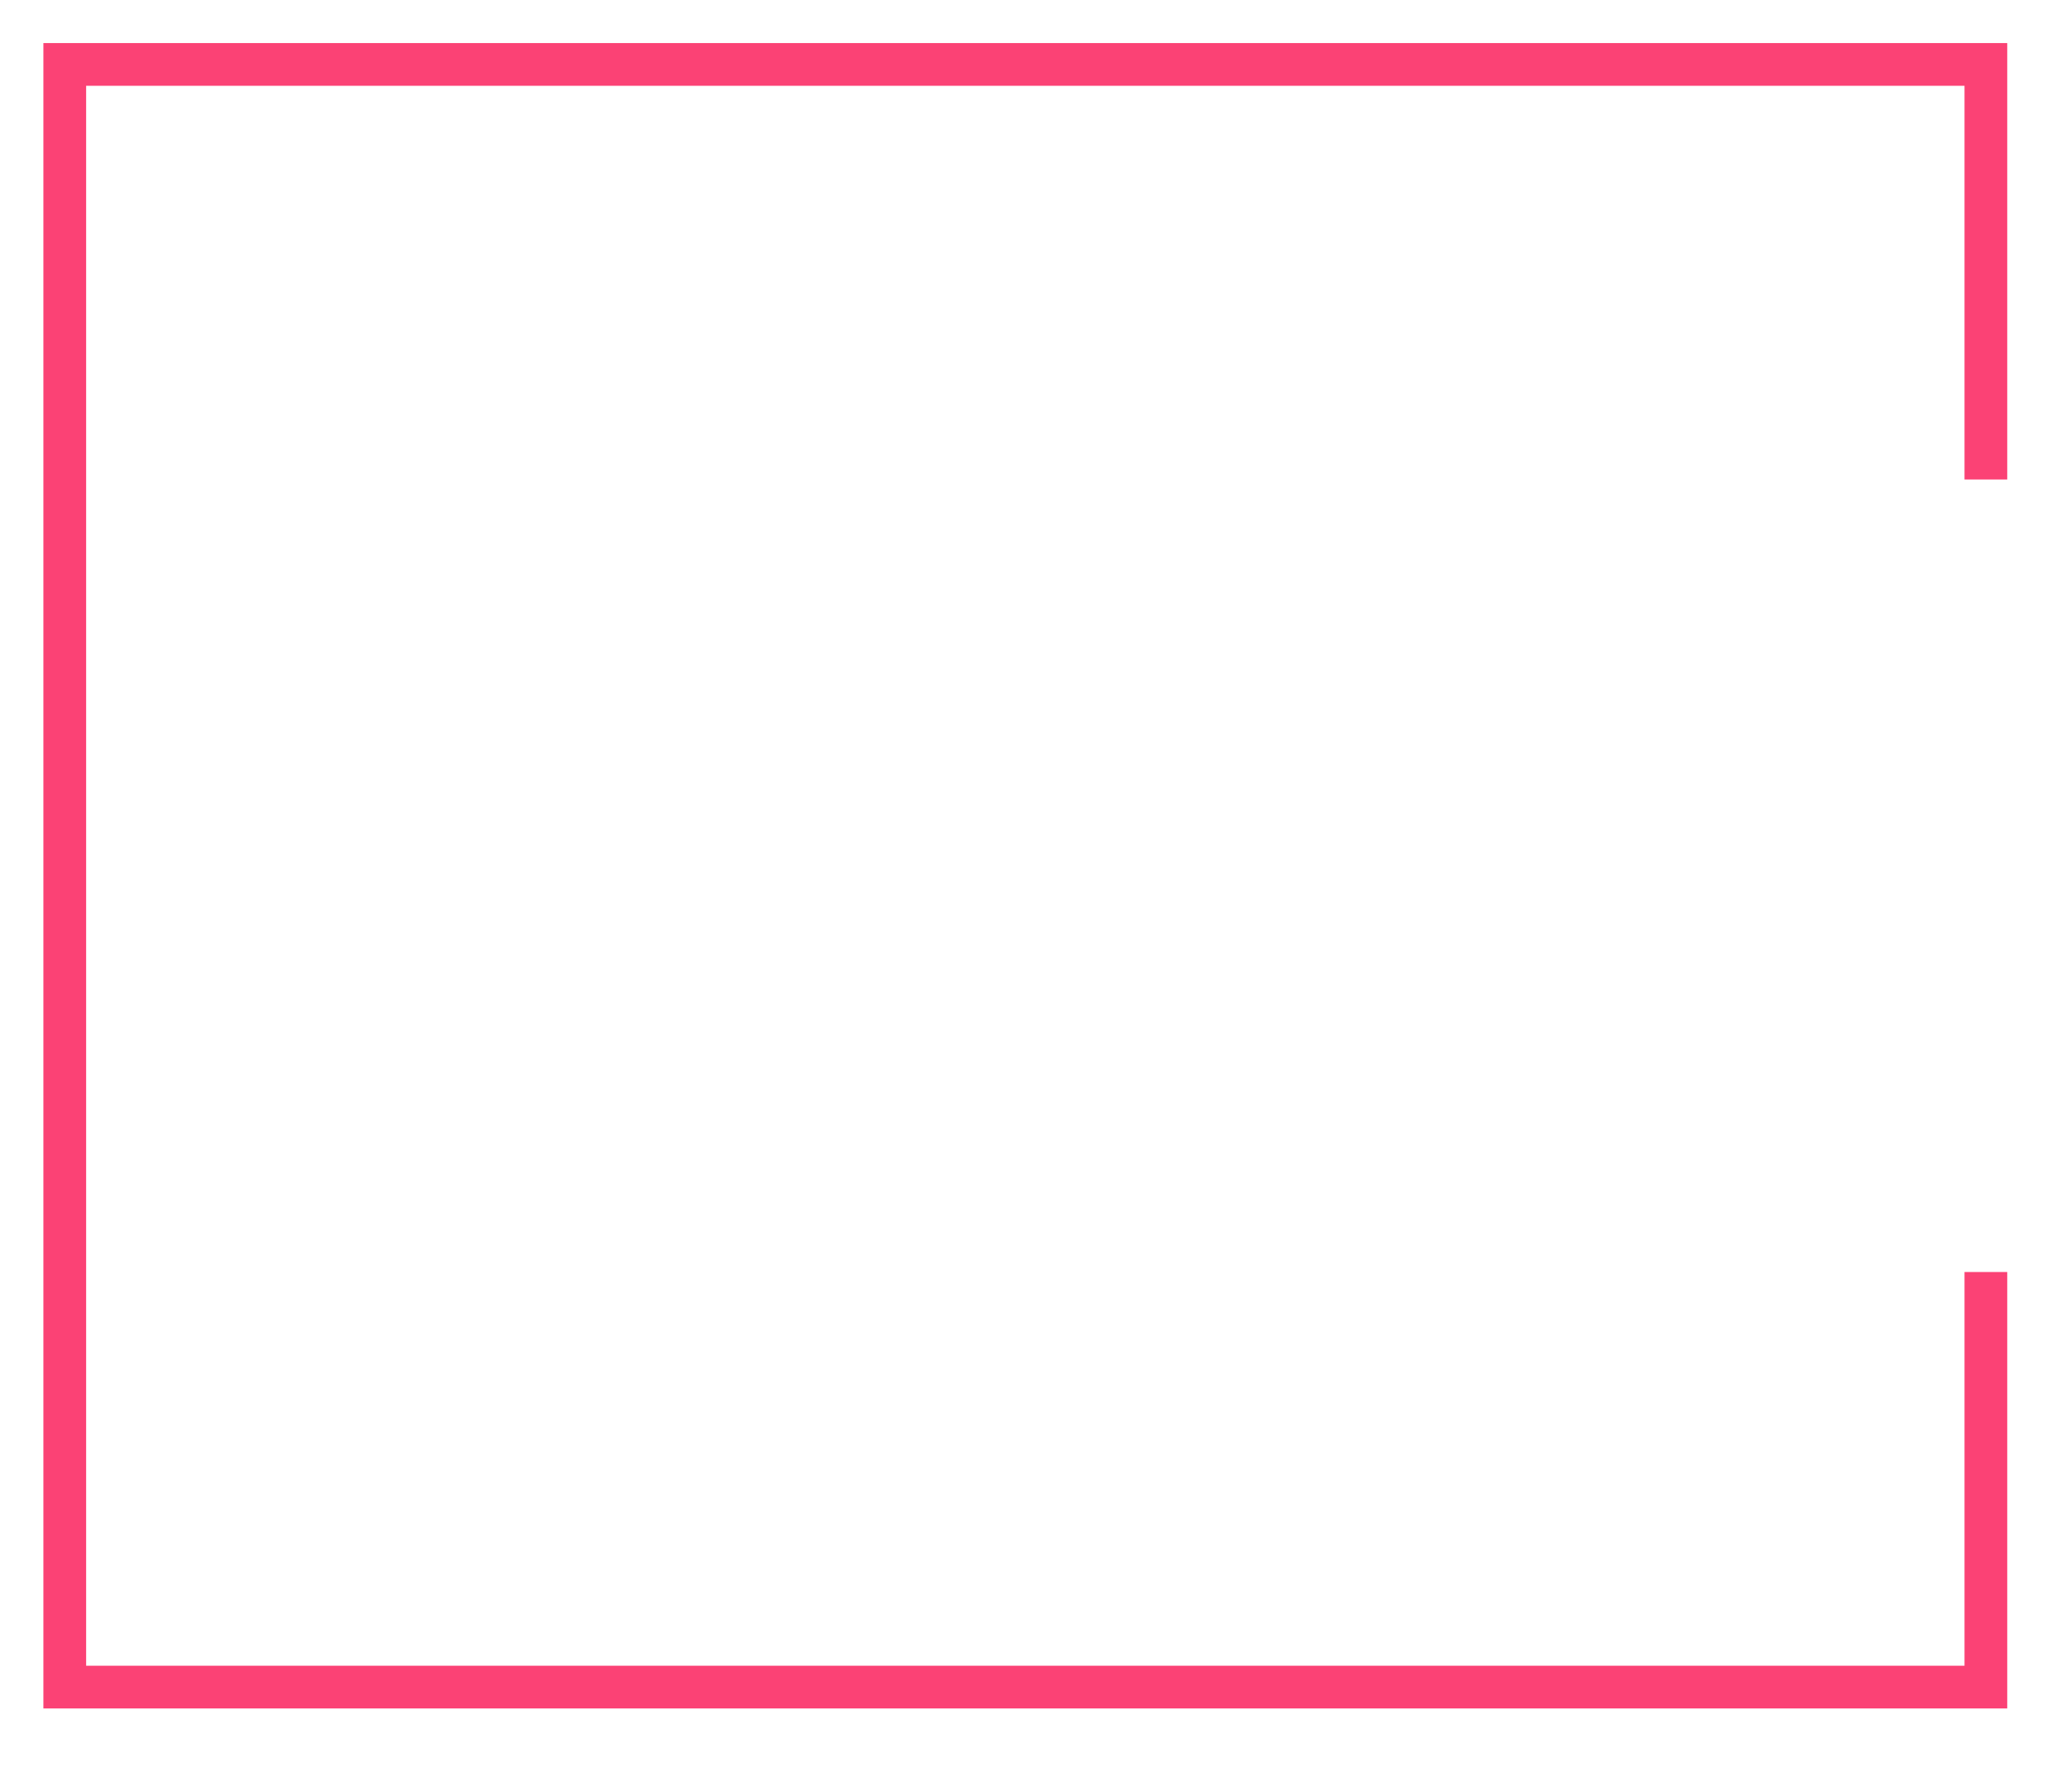 <svg 
 xmlns="http://www.w3.org/2000/svg"
 xmlns:xlink="http://www.w3.org/1999/xlink"
 width="48.5px" height="41.5px">
<path fill-rule="evenodd" stroke="rgb(251, 66, 117)"  stroke-width="1px" stroke-linecap="butt" stroke-linejoin="miter" fill="none"
 d="M46.484,11.223 L46.484,1.508 L1.516,1.508 L1.516,39.486 L46.484,39.486 L46.484,29.771 "/>
</svg>